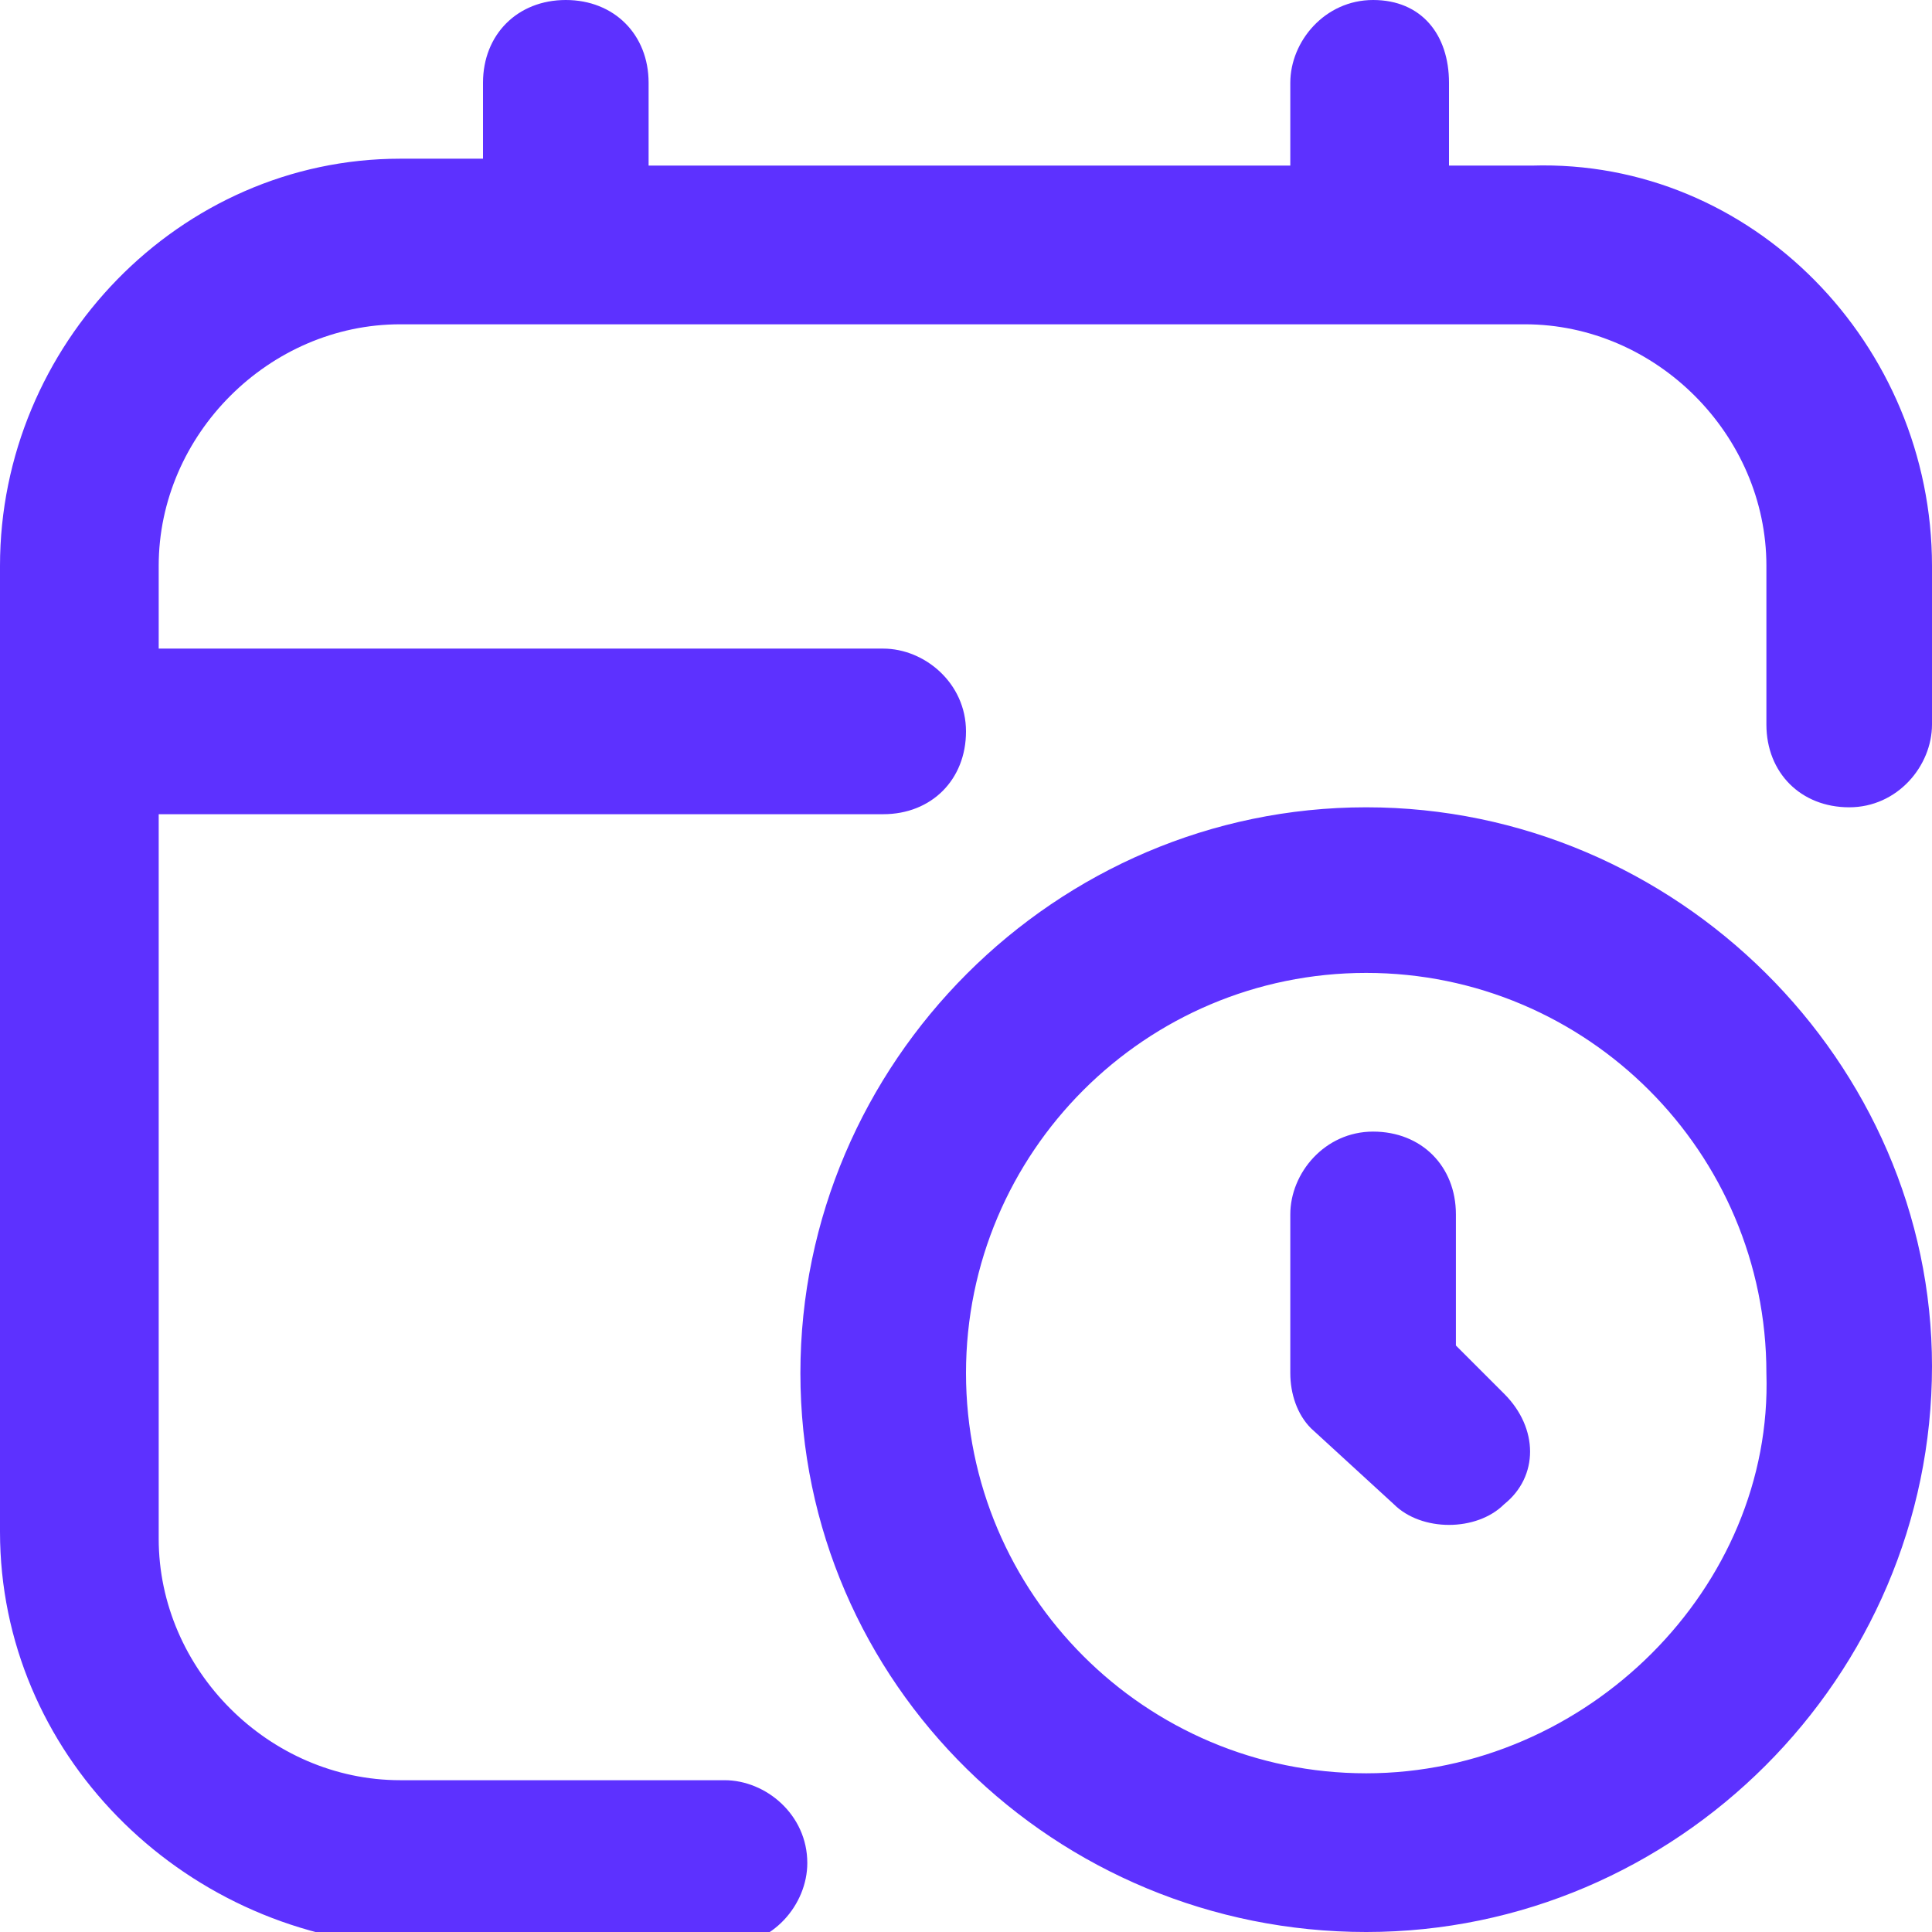 <?xml version="1.0" encoding="utf-8"?>
<!-- Generator: Adobe Illustrator 26.0.2, SVG Export Plug-In . SVG Version: 6.00 Build 0)  -->
<svg version="1.1" id="Layer_1" xmlns="http://www.w3.org/2000/svg" xmlns:xlink="http://www.w3.org/1999/xlink" x="0px" y="0px"
	 width="28px" height="28px" viewBox="0 0 28 28" style="enable-background:new 0 0 28 28;" xml:space="preserve">
<style type="text/css">
	.st0{fill:#5D31FF;}
</style>
<path class="st0" d="M19.8,11.7c-4.5,0-8.2,3.7-8.2,8.2s3.7,8.1,8.2,8.1s8.2-3.7,8.2-8.2C28,15.4,24.3,11.7,19.8,11.7z M19.8,25.7
	c-3.2,0-5.8-2.6-5.8-5.8s2.6-5.8,5.8-5.8s5.8,2.6,5.8,5.8C25.7,23,23,25.7,19.8,25.7z M21.8,20.2c0.5,0.5,0.5,1.2,0,1.6
	c-0.2,0.2-0.5,0.3-0.8,0.3s-0.6-0.1-0.8-0.3L19,20.7c-0.2-0.2-0.3-0.5-0.3-0.8v-2.3c0-0.6,0.5-1.2,1.2-1.2s1.2,0.5,1.2,1.2v1.9
	L21.8,20.2z M28,8.2v2.3c0,0.6-0.5,1.2-1.2,1.2s-1.2-0.5-1.2-1.2V8.2c0-1.9-1.6-3.5-3.5-3.5H5.8c-1.9,0-3.5,1.6-3.5,3.5v1.2h10.5
	c0.6,0,1.2,0.5,1.2,1.2s-0.5,1.2-1.2,1.2H2.3v10.5c0,1.9,1.6,3.5,3.5,3.5h4.7c0.6,0,1.2,0.5,1.2,1.2c0,0.6-0.5,1.2-1.2,1.2H5.8
	C2.6,28,0,25.4,0,22.2v-14C0,5,2.6,2.3,5.8,2.3H7V1.2C7,0.5,7.5,0,8.2,0s1.2,0.5,1.2,1.2v1.2h9.3V1.2c0-0.6,0.5-1.2,1.2-1.2
	S21,0.5,21,1.2v1.2h1.2C25.4,2.3,28,5,28,8.2L28,8.2z"/>
</svg>
